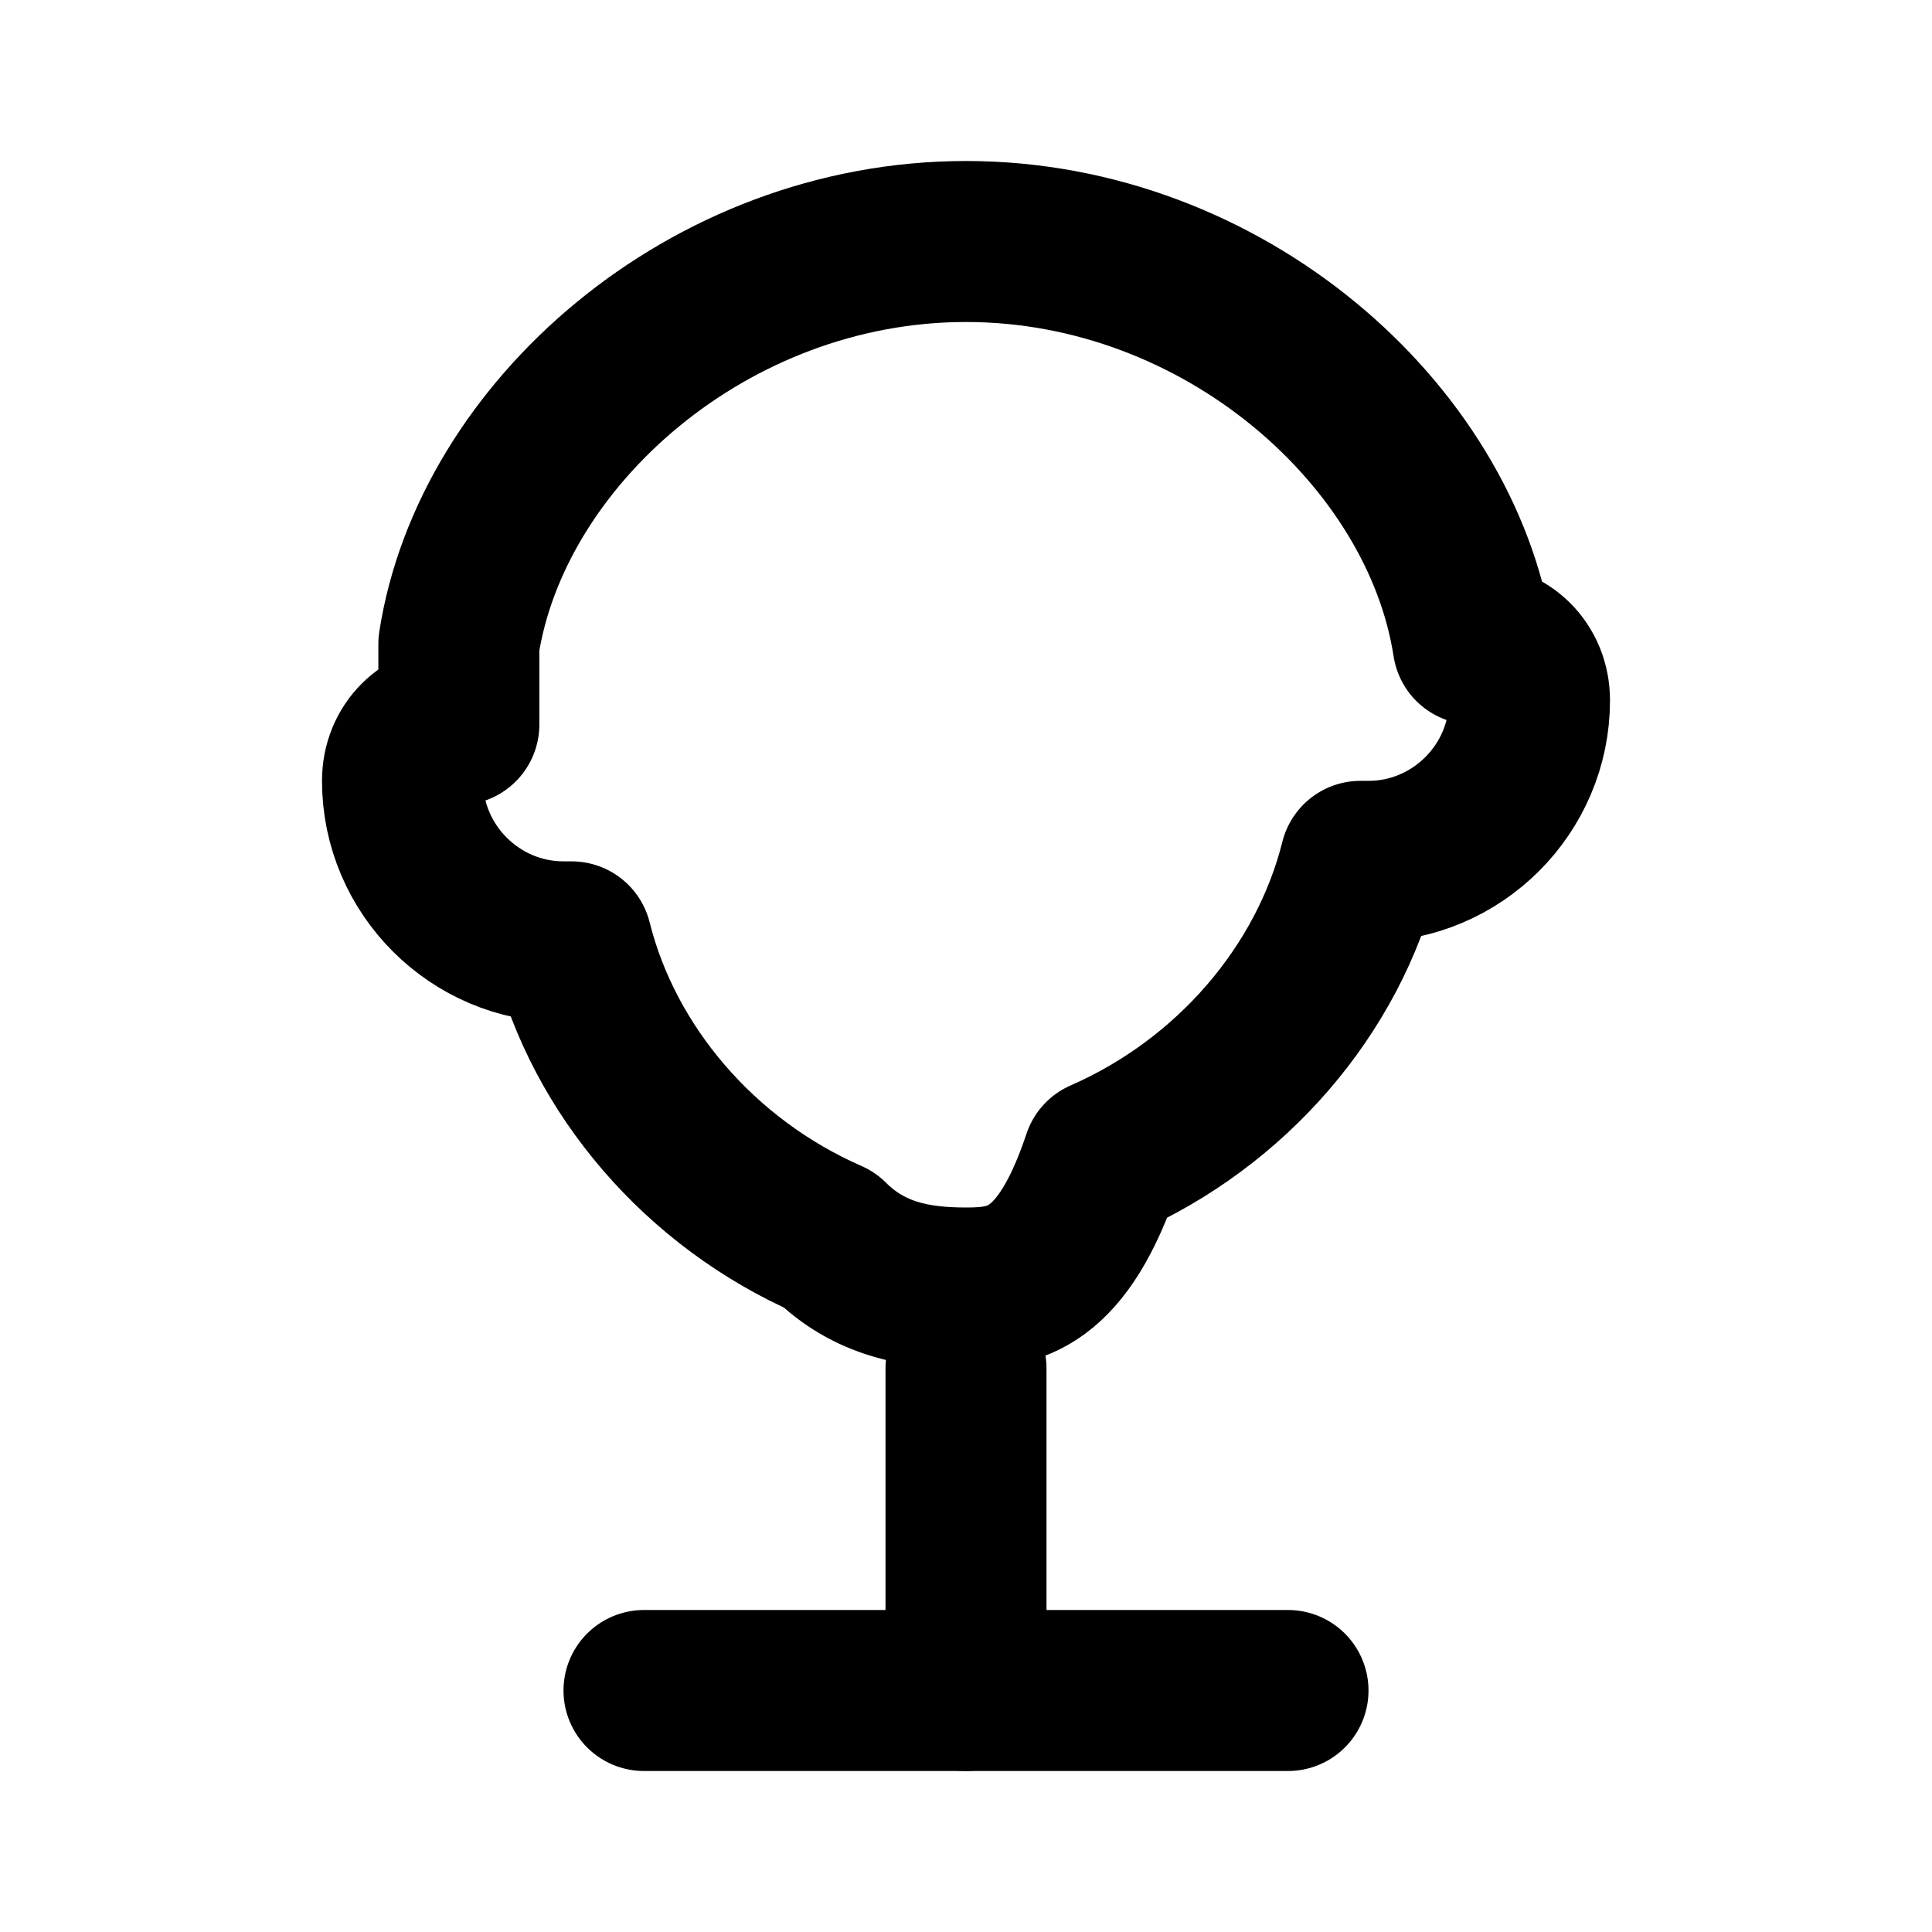 <svg xmlns="http://www.w3.org/2000/svg" viewBox="0 0 24 24" fill="none" stroke="currentColor" stroke-width="2" stroke-linecap="round" stroke-linejoin="round">
  <line x1="8" y1="21" x2="16" y2="21"/>
  <line x1="12" y1="17" x2="12" y2="21"/>
  <path d="M5.7 8C6.1 5.4 8.8 3 12 3s5.9 2.4 6.3 5c.4 0 .7.3.7.7 0 1.1-.9 2-2 2h-.1c-.4 1.6-1.6 3-3.2 3.7C13.2 15.9 12.6 16 12 16s-1.2-.1-1.7-.6C8.7 14.7 7.5 13.3 7.1 11.7H7c-1.1 0-2-.9-2-2 0-.4.3-.7.7-.7z"/>
</svg>

